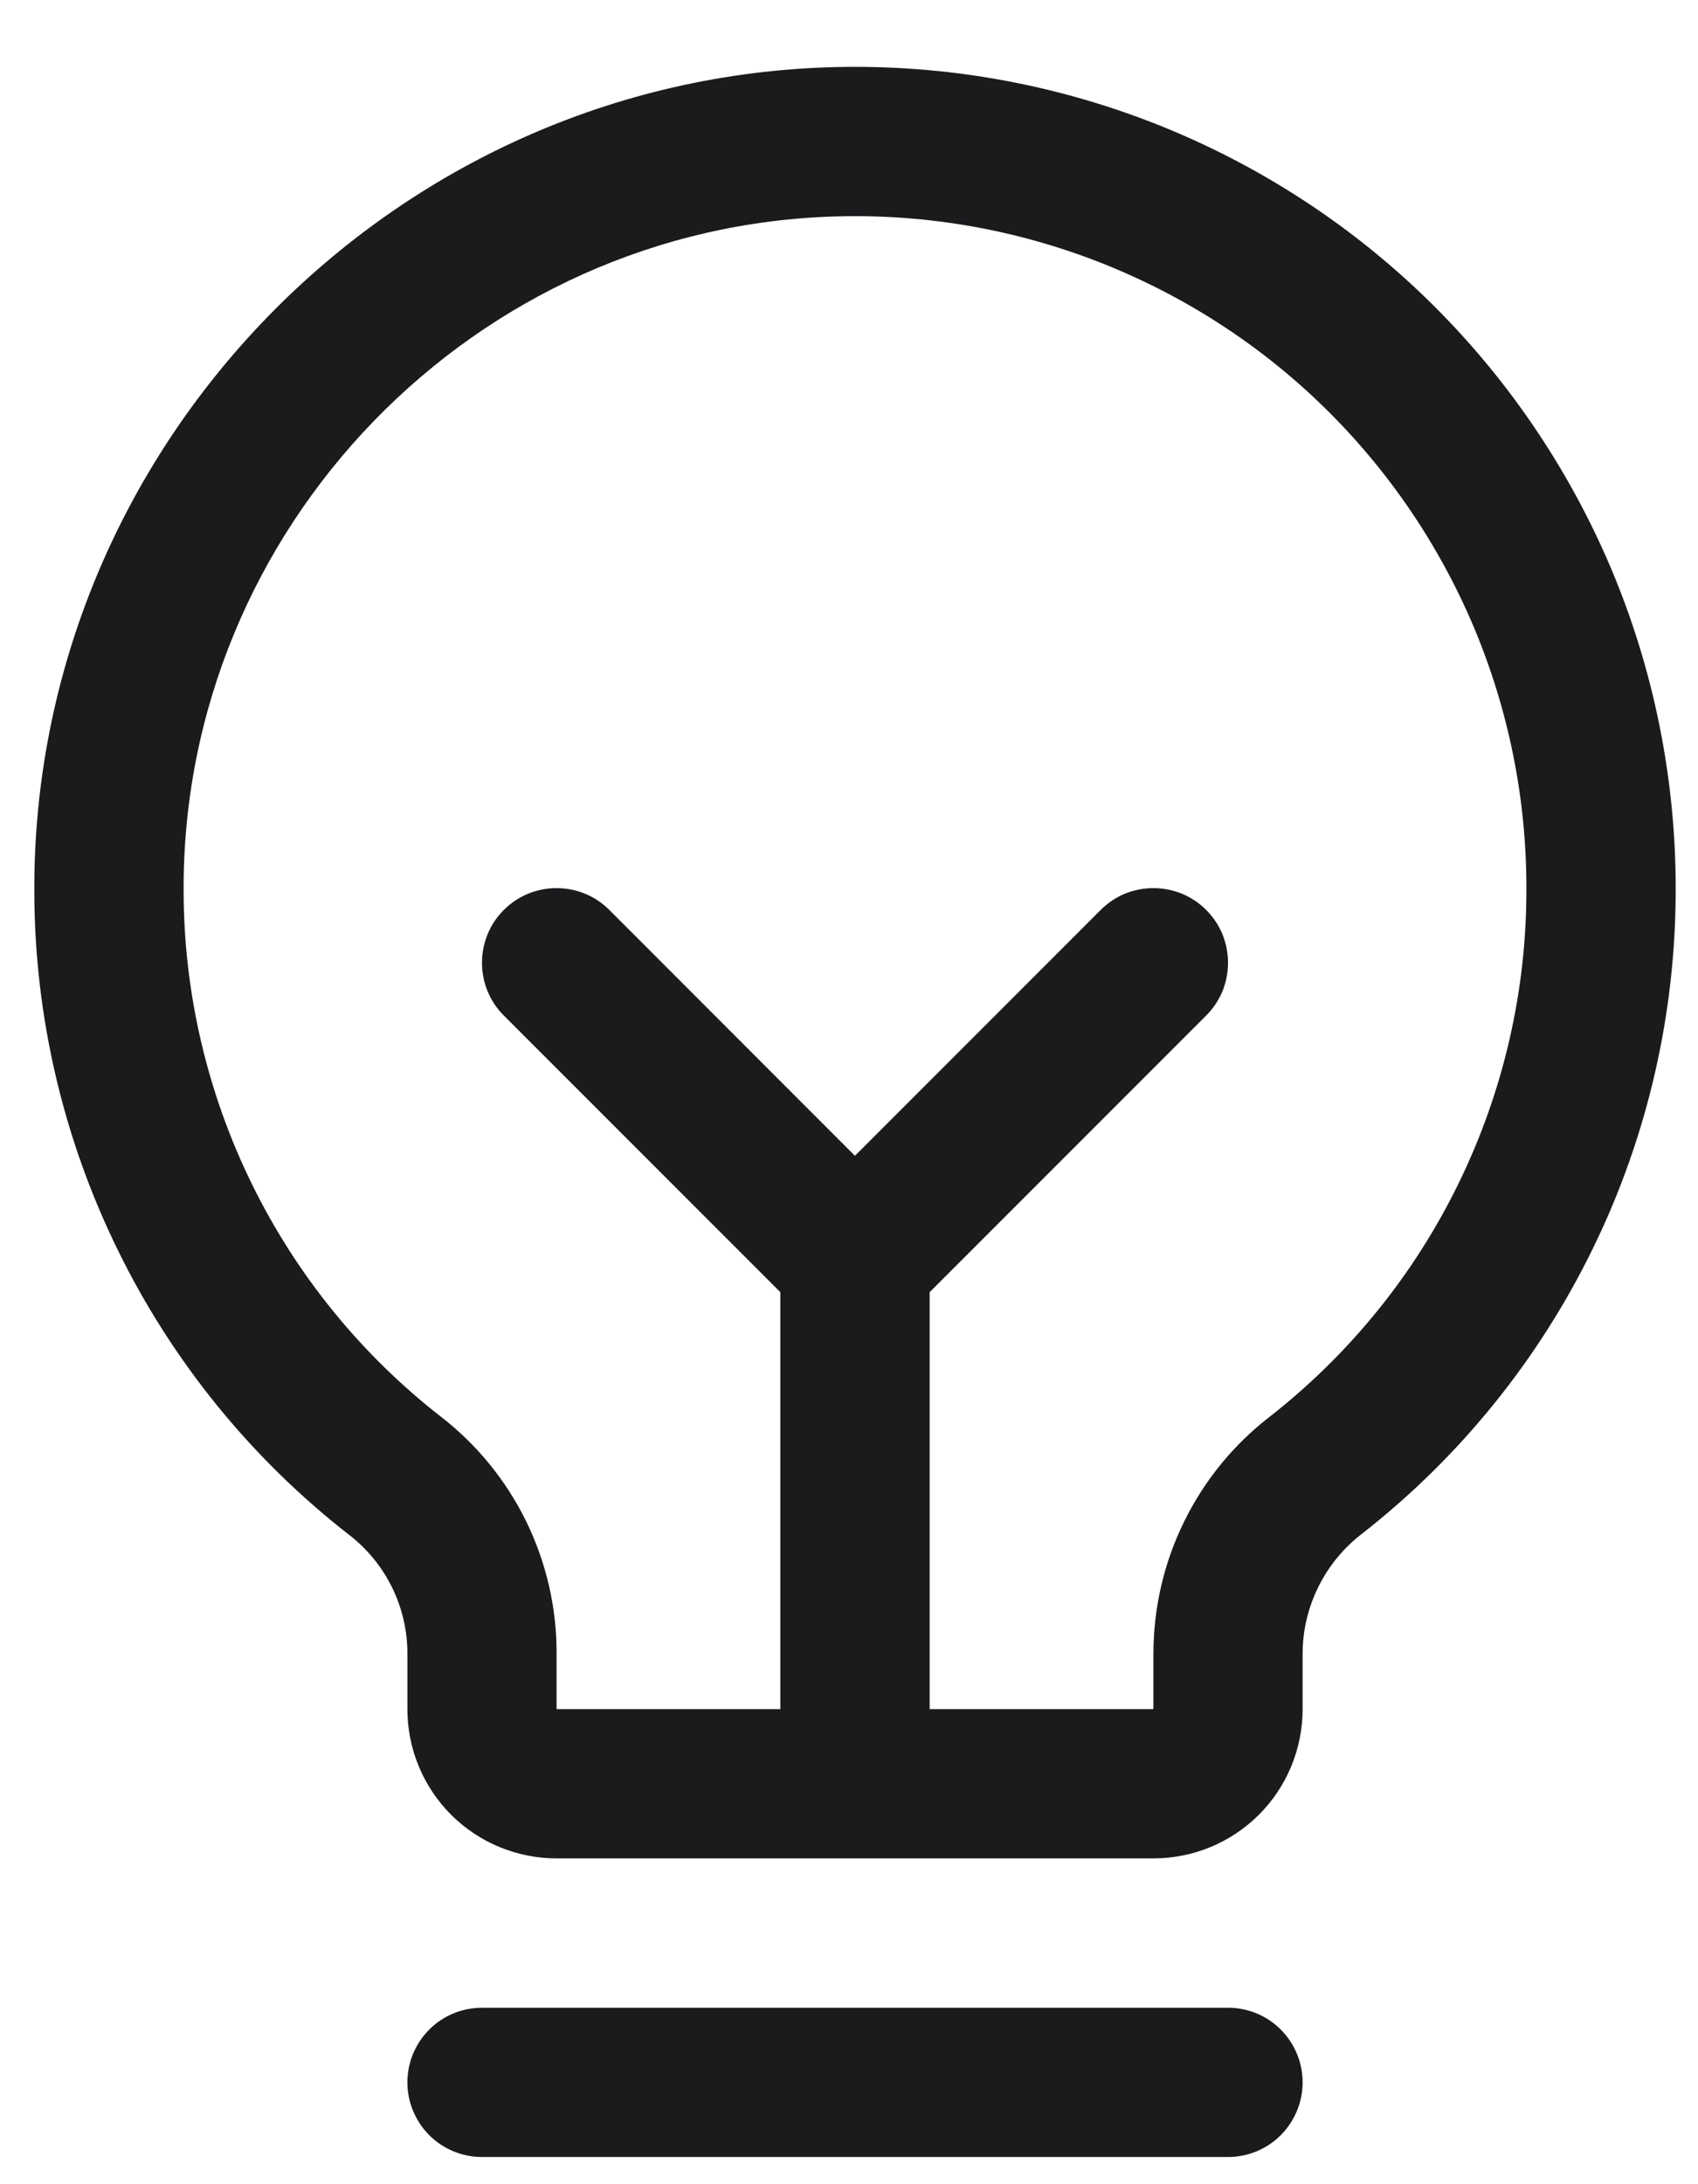 <svg width="14" height="18" viewBox="0 0 14 18" fill="none" xmlns="http://www.w3.org/2000/svg">
<path d="M10.74 17.161C10.74 17.324 10.675 17.48 10.56 17.596C10.445 17.711 10.288 17.776 10.125 17.776H3.974C3.811 17.776 3.654 17.711 3.539 17.596C3.424 17.48 3.359 17.324 3.359 17.161C3.359 16.997 3.424 16.841 3.539 16.726C3.654 16.61 3.811 16.546 3.974 16.546H10.125C10.288 16.546 10.445 16.61 10.56 16.726C10.675 16.841 10.74 16.997 10.74 17.161ZM13.816 7.319C13.818 8.344 13.587 9.357 13.138 10.279C12.69 11.201 12.037 12.009 11.229 12.64C11.078 12.756 10.956 12.905 10.871 13.075C10.786 13.246 10.741 13.433 10.74 13.624V14.085C10.74 14.411 10.611 14.724 10.38 14.955C10.149 15.186 9.836 15.315 9.51 15.315H4.589C4.263 15.315 3.95 15.186 3.719 14.955C3.488 14.724 3.359 14.411 3.359 14.085V13.624C3.359 13.436 3.315 13.25 3.232 13.081C3.149 12.913 3.029 12.765 2.88 12.65C2.074 12.023 1.421 11.22 0.972 10.303C0.522 9.386 0.286 8.379 0.283 7.357C0.263 3.692 3.225 0.641 6.886 0.553C7.789 0.531 8.686 0.69 9.526 1.02C10.366 1.351 11.131 1.845 11.777 2.476C12.422 3.106 12.935 3.86 13.286 4.691C13.636 5.523 13.816 6.417 13.816 7.319ZM12.585 7.319C12.586 6.581 12.438 5.85 12.152 5.169C11.865 4.489 11.445 3.872 10.917 3.356C10.389 2.84 9.763 2.436 9.075 2.165C8.388 1.895 7.654 1.765 6.916 1.783C3.917 1.854 1.497 4.35 1.514 7.349C1.516 8.184 1.709 9.008 2.077 9.758C2.445 10.508 2.979 11.165 3.639 11.678C3.935 11.908 4.175 12.203 4.34 12.541C4.504 12.878 4.59 13.248 4.589 13.624V14.085H6.434V10.649L4.154 8.369C4.038 8.254 3.974 8.097 3.974 7.934C3.974 7.771 4.038 7.614 4.154 7.499C4.269 7.383 4.426 7.319 4.589 7.319C4.752 7.319 4.909 7.383 5.024 7.499L7.049 9.525L9.075 7.499C9.132 7.442 9.2 7.396 9.274 7.365C9.349 7.335 9.429 7.319 9.51 7.319C9.591 7.319 9.671 7.335 9.745 7.365C9.82 7.396 9.888 7.442 9.945 7.499C10.002 7.556 10.048 7.624 10.079 7.699C10.109 7.773 10.125 7.853 10.125 7.934C10.125 8.015 10.109 8.095 10.079 8.17C10.048 8.244 10.002 8.312 9.945 8.369L7.665 10.649V14.085H9.51V13.624C9.511 13.247 9.597 12.876 9.764 12.538C9.93 12.2 10.171 11.905 10.469 11.675C11.13 11.158 11.665 10.497 12.031 9.742C12.398 8.987 12.588 8.158 12.585 7.319Z" fill="#1B1B1E"/>
</svg>
